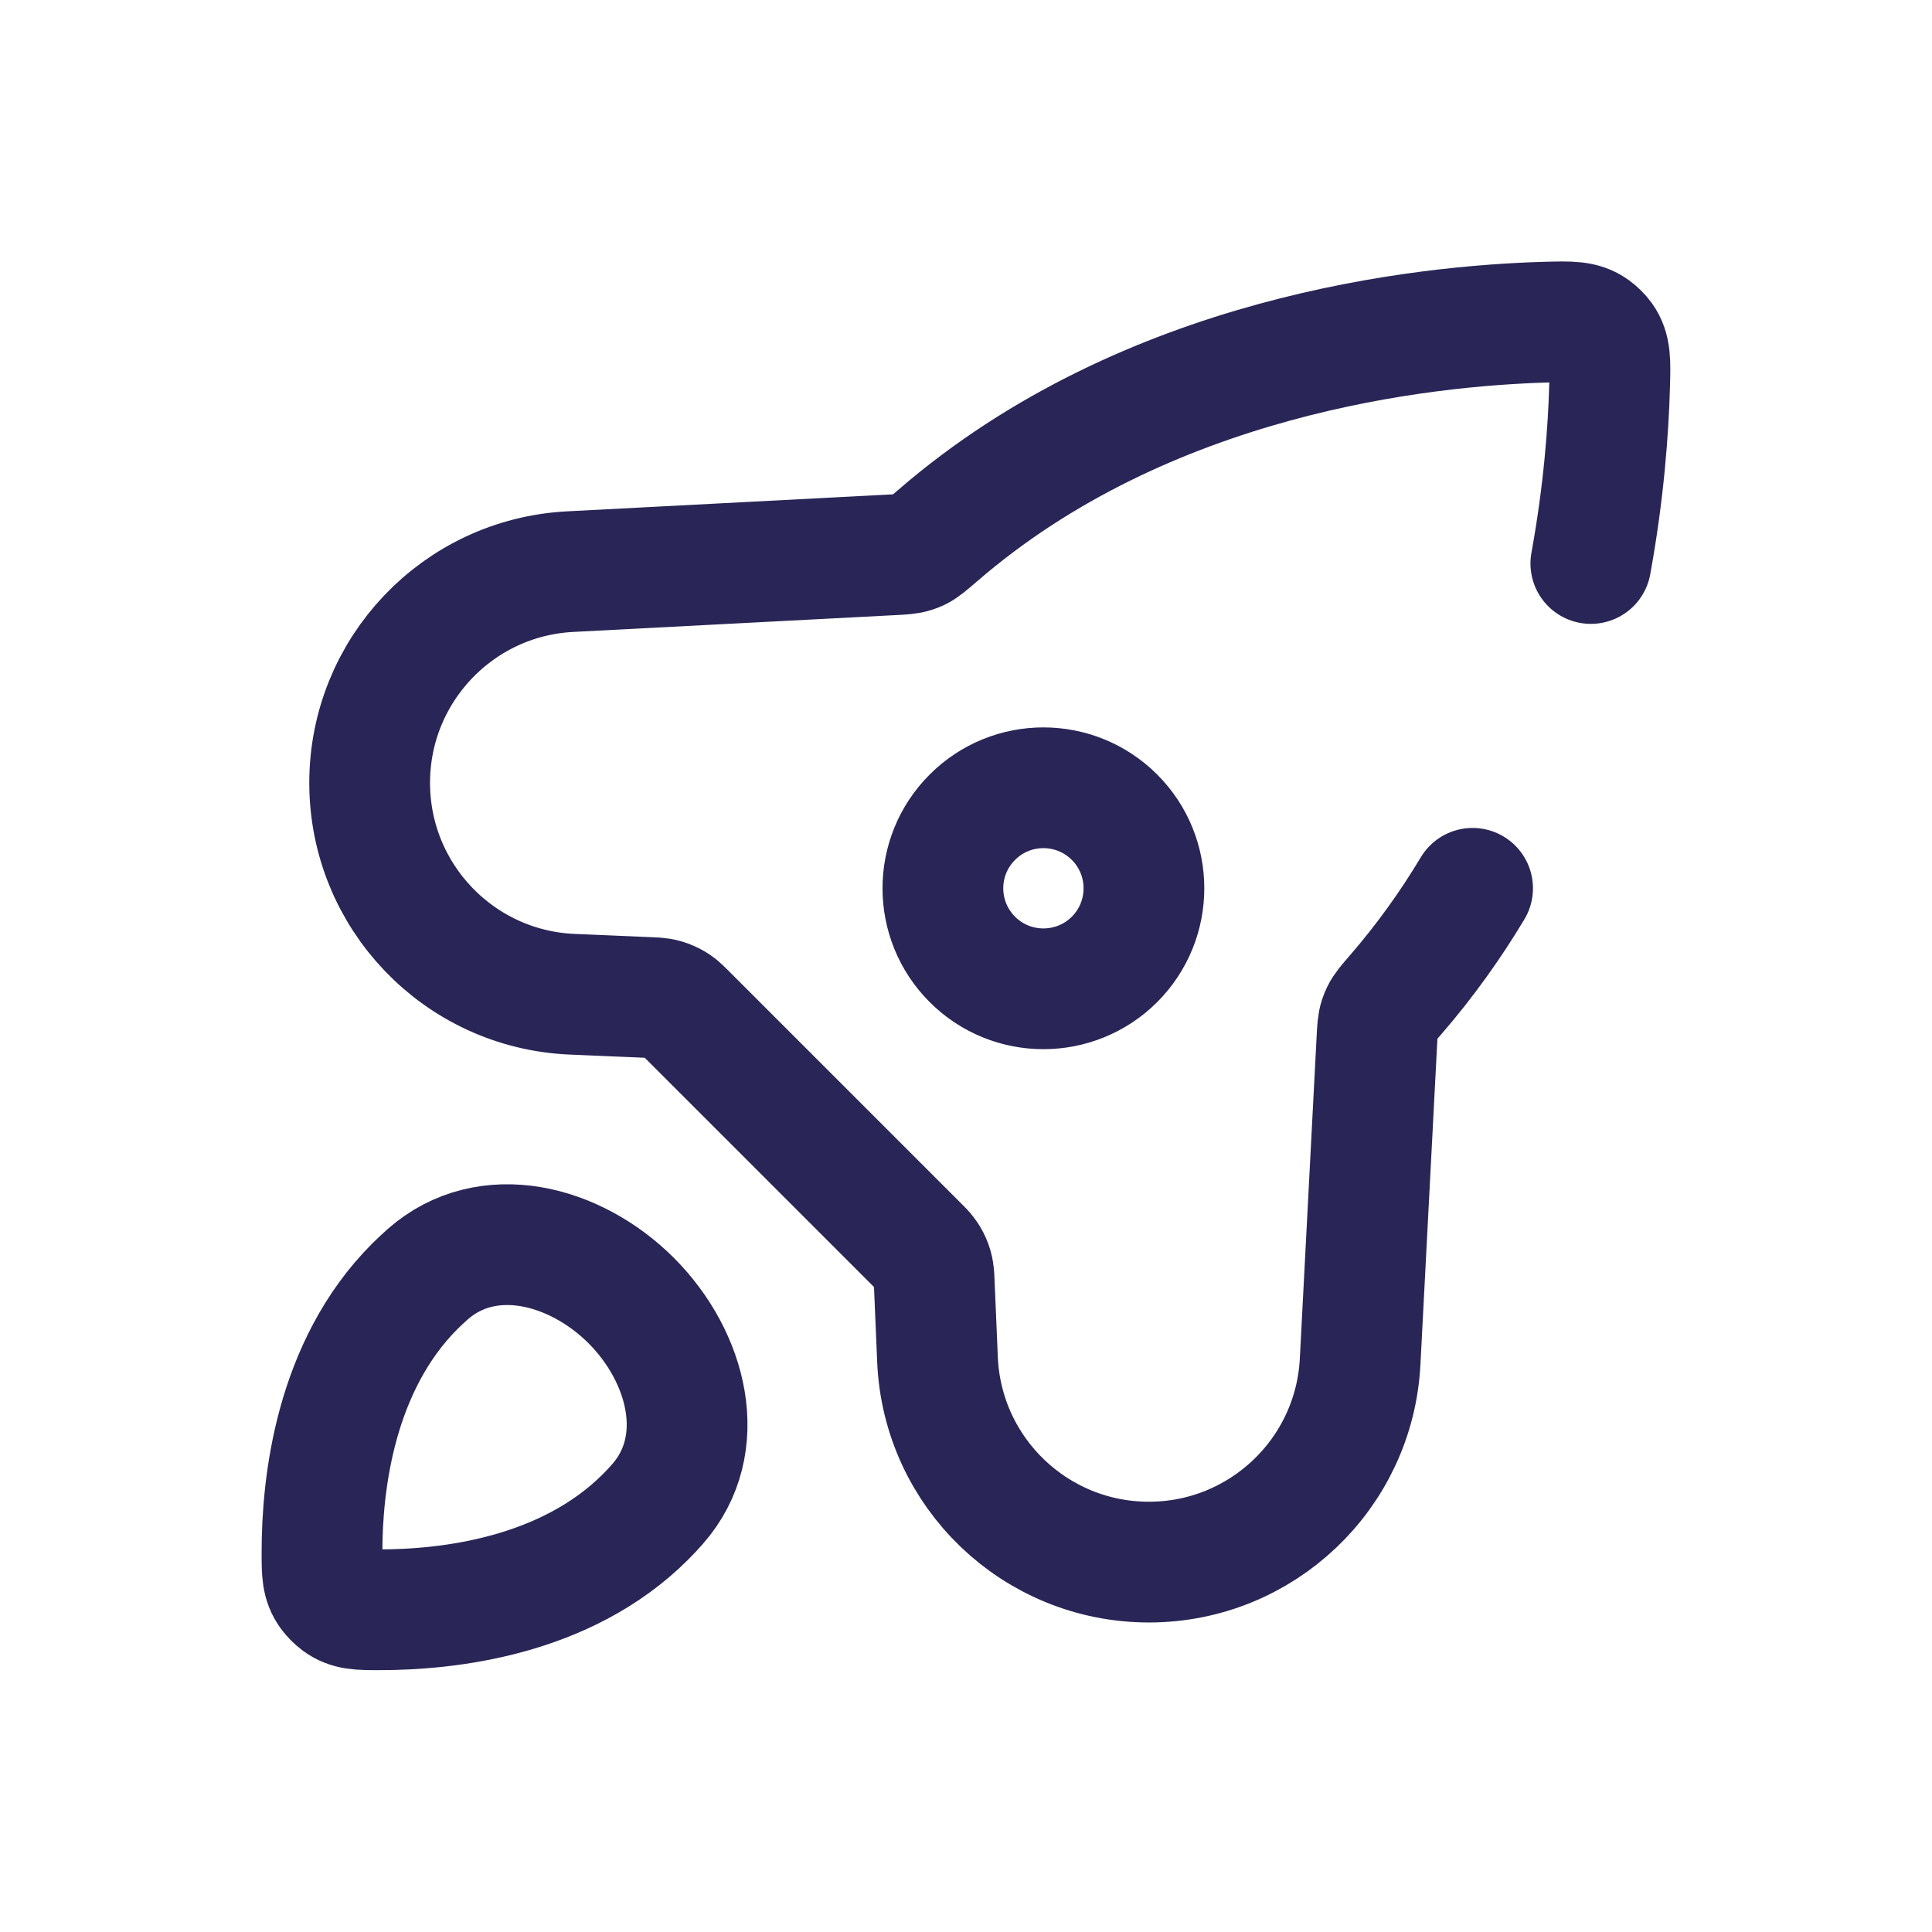 <svg width="24" height="24" viewBox="0 0 24 24" fill="none" xmlns="http://www.w3.org/2000/svg">
<path d="M19.762 7C19.925 6.107 19.98 5.332 19.995 4.794C20.004 4.491 20.008 4.339 19.91 4.202C19.882 4.163 19.834 4.116 19.795 4.088C19.658 3.989 19.507 3.994 19.205 4.002C17.681 4.045 14.242 4.406 11.644 6.657C11.527 6.757 11.469 6.808 11.409 6.837C11.388 6.847 11.37 6.854 11.348 6.861C11.285 6.882 11.214 6.886 11.072 6.893L7.084 7.101C5.687 7.173 4.592 8.327 4.592 9.725V9.725C4.592 11.133 5.702 12.291 7.108 12.351L8.075 12.392C8.137 12.395 8.168 12.396 8.198 12.401C8.281 12.415 8.359 12.449 8.426 12.501C8.449 12.52 8.471 12.541 8.515 12.585L11.412 15.482C11.456 15.526 11.478 15.548 11.496 15.572C11.548 15.638 11.583 15.716 11.596 15.8C11.601 15.829 11.602 15.86 11.605 15.922L11.646 16.889C11.706 18.296 12.864 19.405 14.272 19.405V19.405C15.67 19.405 16.824 18.31 16.896 16.914L17.104 12.925C17.111 12.784 17.115 12.713 17.136 12.649C17.143 12.627 17.151 12.609 17.161 12.588C17.189 12.528 17.24 12.47 17.34 12.354C17.705 11.932 18.021 11.489 18.293 11.035M8.019 18.843C7.024 19.838 5.558 19.998 4.711 19.997C4.462 19.997 4.337 19.997 4.206 19.901C4.172 19.876 4.121 19.826 4.096 19.791C4 19.66 4 19.535 4 19.286C3.999 18.439 4.159 16.974 5.154 15.978C5.205 15.928 5.257 15.879 5.312 15.83C6.053 15.177 7.142 15.458 7.841 16.156V16.156C8.539 16.855 8.82 17.944 8.167 18.685C8.119 18.74 8.069 18.793 8.019 18.843ZM12.079 10.152V10.152C11.591 10.639 11.591 11.43 12.079 11.918V11.918C12.566 12.405 13.357 12.405 13.845 11.918V11.918C14.332 11.43 14.332 10.639 13.845 10.152V10.152C13.357 9.664 12.566 9.664 12.079 10.152Z" stroke="#292556" stroke-width="1.5" stroke-linecap="round" stroke-linejoin="round"/>
</svg>
